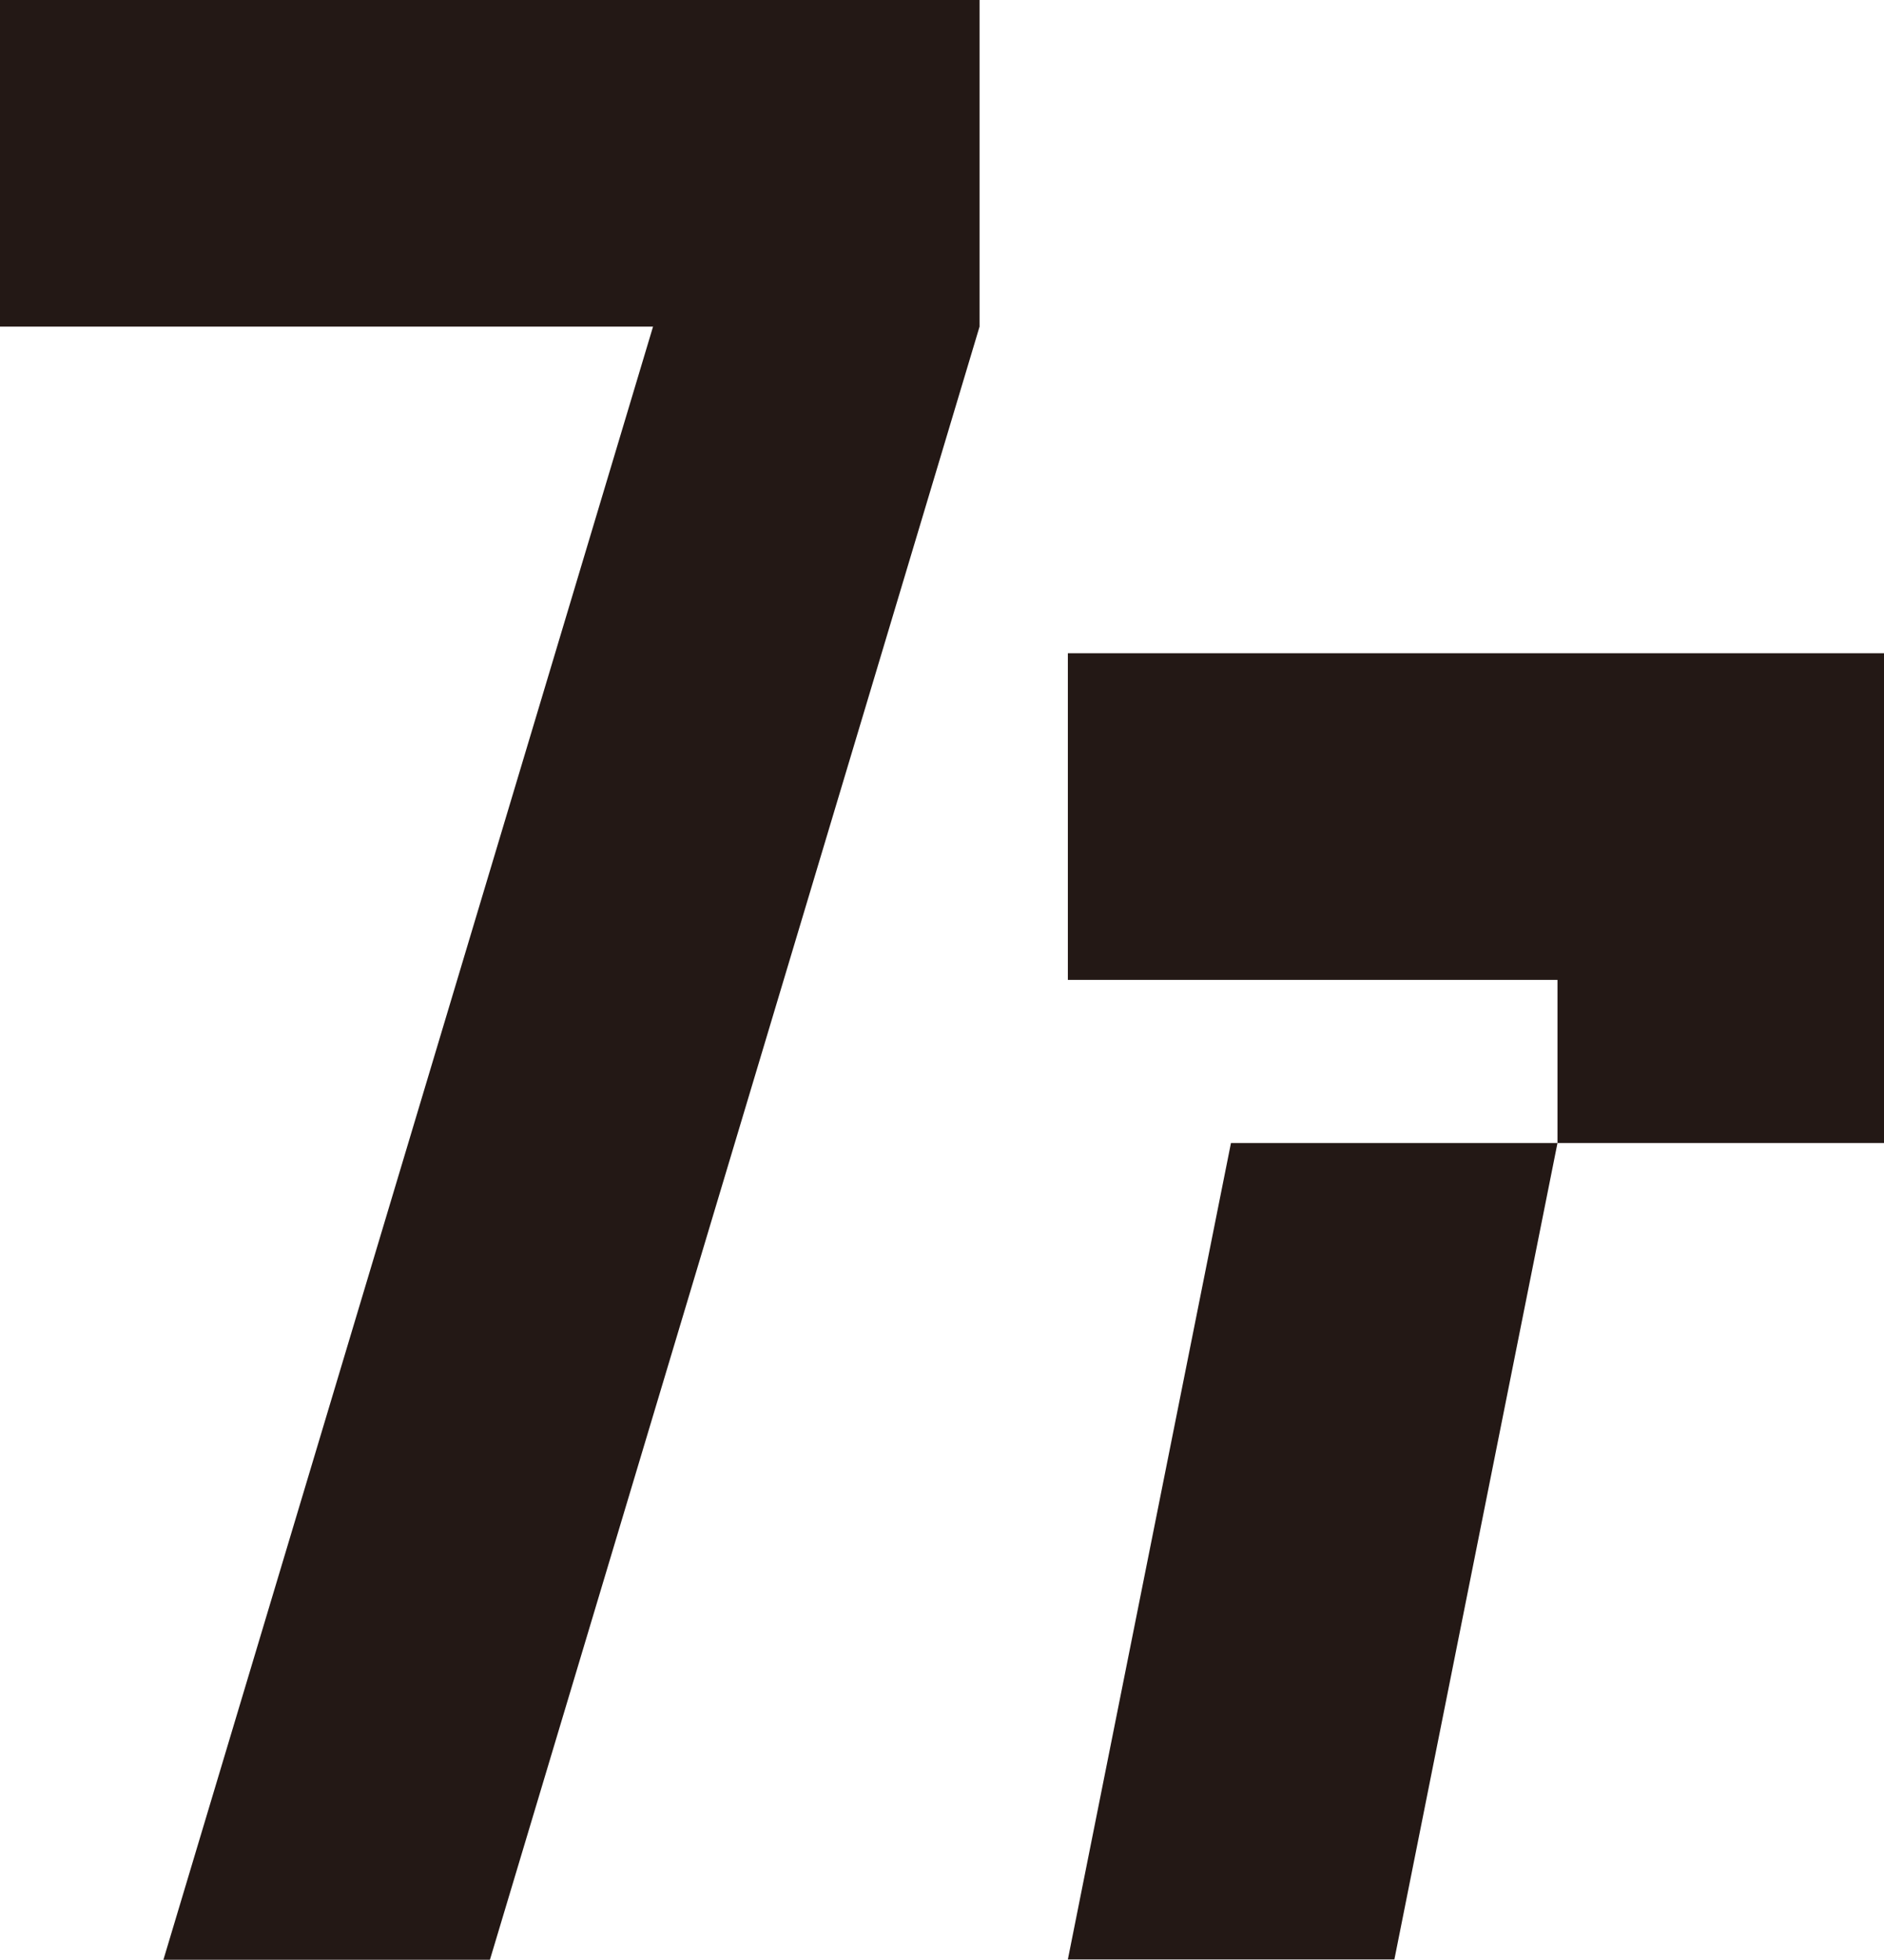 <?xml version="1.0" encoding="UTF-8"?>
<svg id="_レイヤー_2" data-name="レイヤー 2" xmlns="http://www.w3.org/2000/svg" viewBox="0 0 61.45 63.9">
  <defs>
    <style>
      .cls-1 {
        fill: #231815;
      }
    </style>
  </defs>
  <g id="_レイヤー_6" data-name="レイヤー 6">
    <path class="cls-1" d="M0,0h31.95v10.65l-15.97,53.25H5.33L21.3,10.65H0V0Z"/>
    <path class="cls-1" d="M34.83,21.3h26.62v15.97h-10.65v-5.32h-15.97v-10.65ZM50.8,37.27l-5.32,26.62h-10.65l5.32-26.62h10.65Z"/>
  </g>
</svg>
